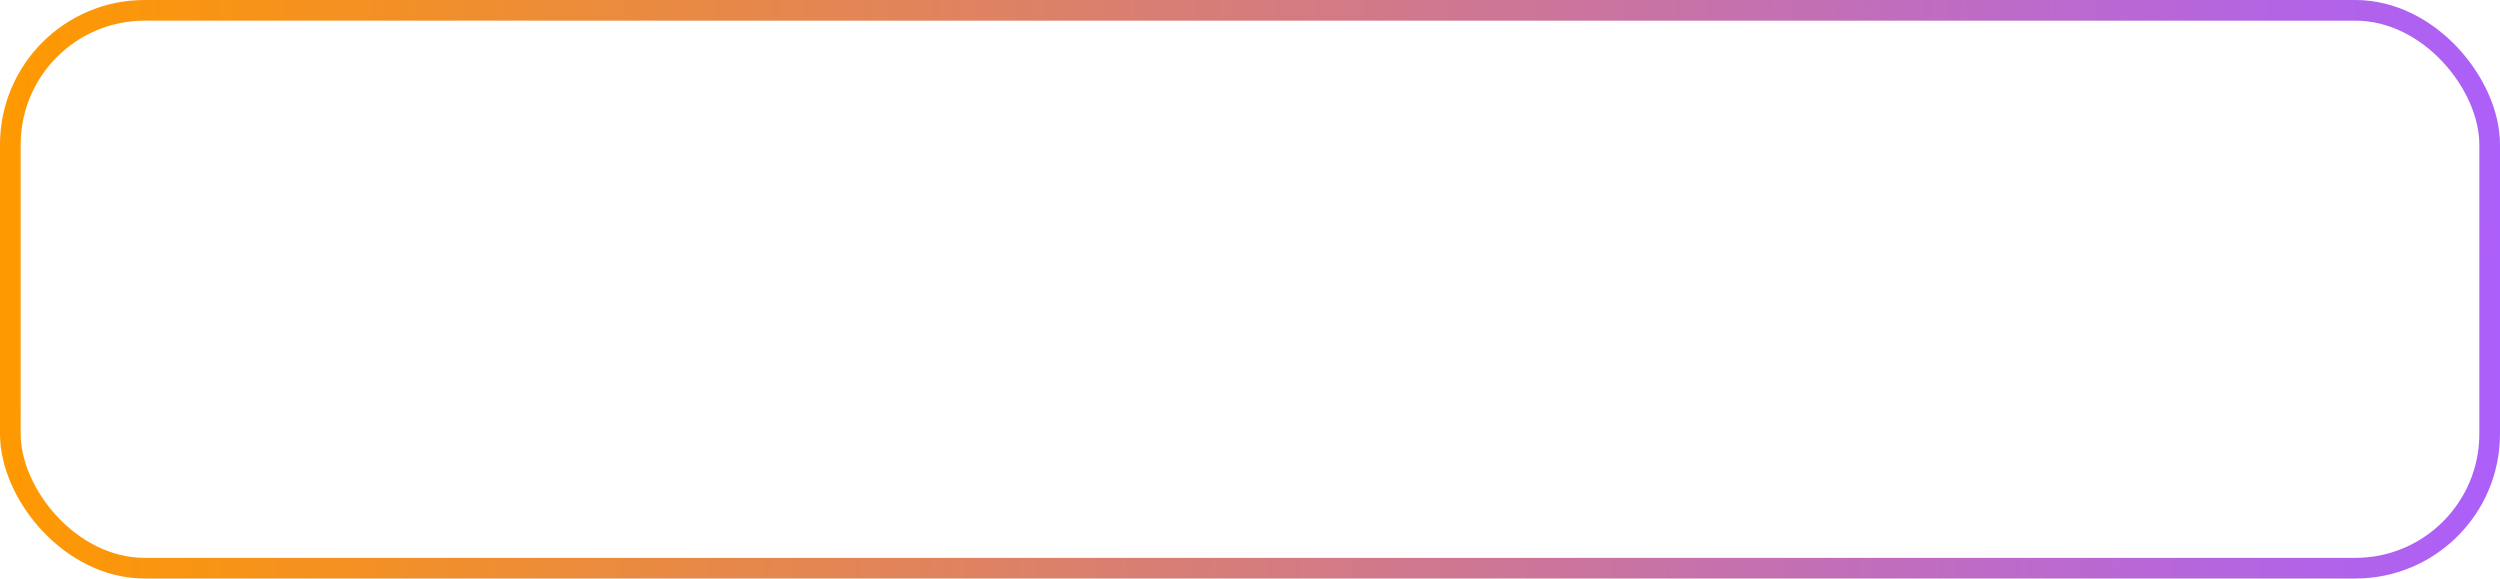 <?xml version="1.0" encoding="UTF-8"?> <svg xmlns="http://www.w3.org/2000/svg" width="121" height="28" viewBox="0 0 121 28" fill="none"> <rect x="0.5" y="0.5" width="120" height="27" rx="6.5" stroke="url(#paint0_linear_99_38)"></rect> <defs> <linearGradient id="paint0_linear_99_38" x1="-5.91623e-07" y1="14" x2="121.007" y2="16.101" gradientUnits="userSpaceOnUse"> <stop stop-color="#FF9900"></stop> <stop offset="1" stop-color="#AC5FFA"></stop> </linearGradient> </defs> </svg> 
